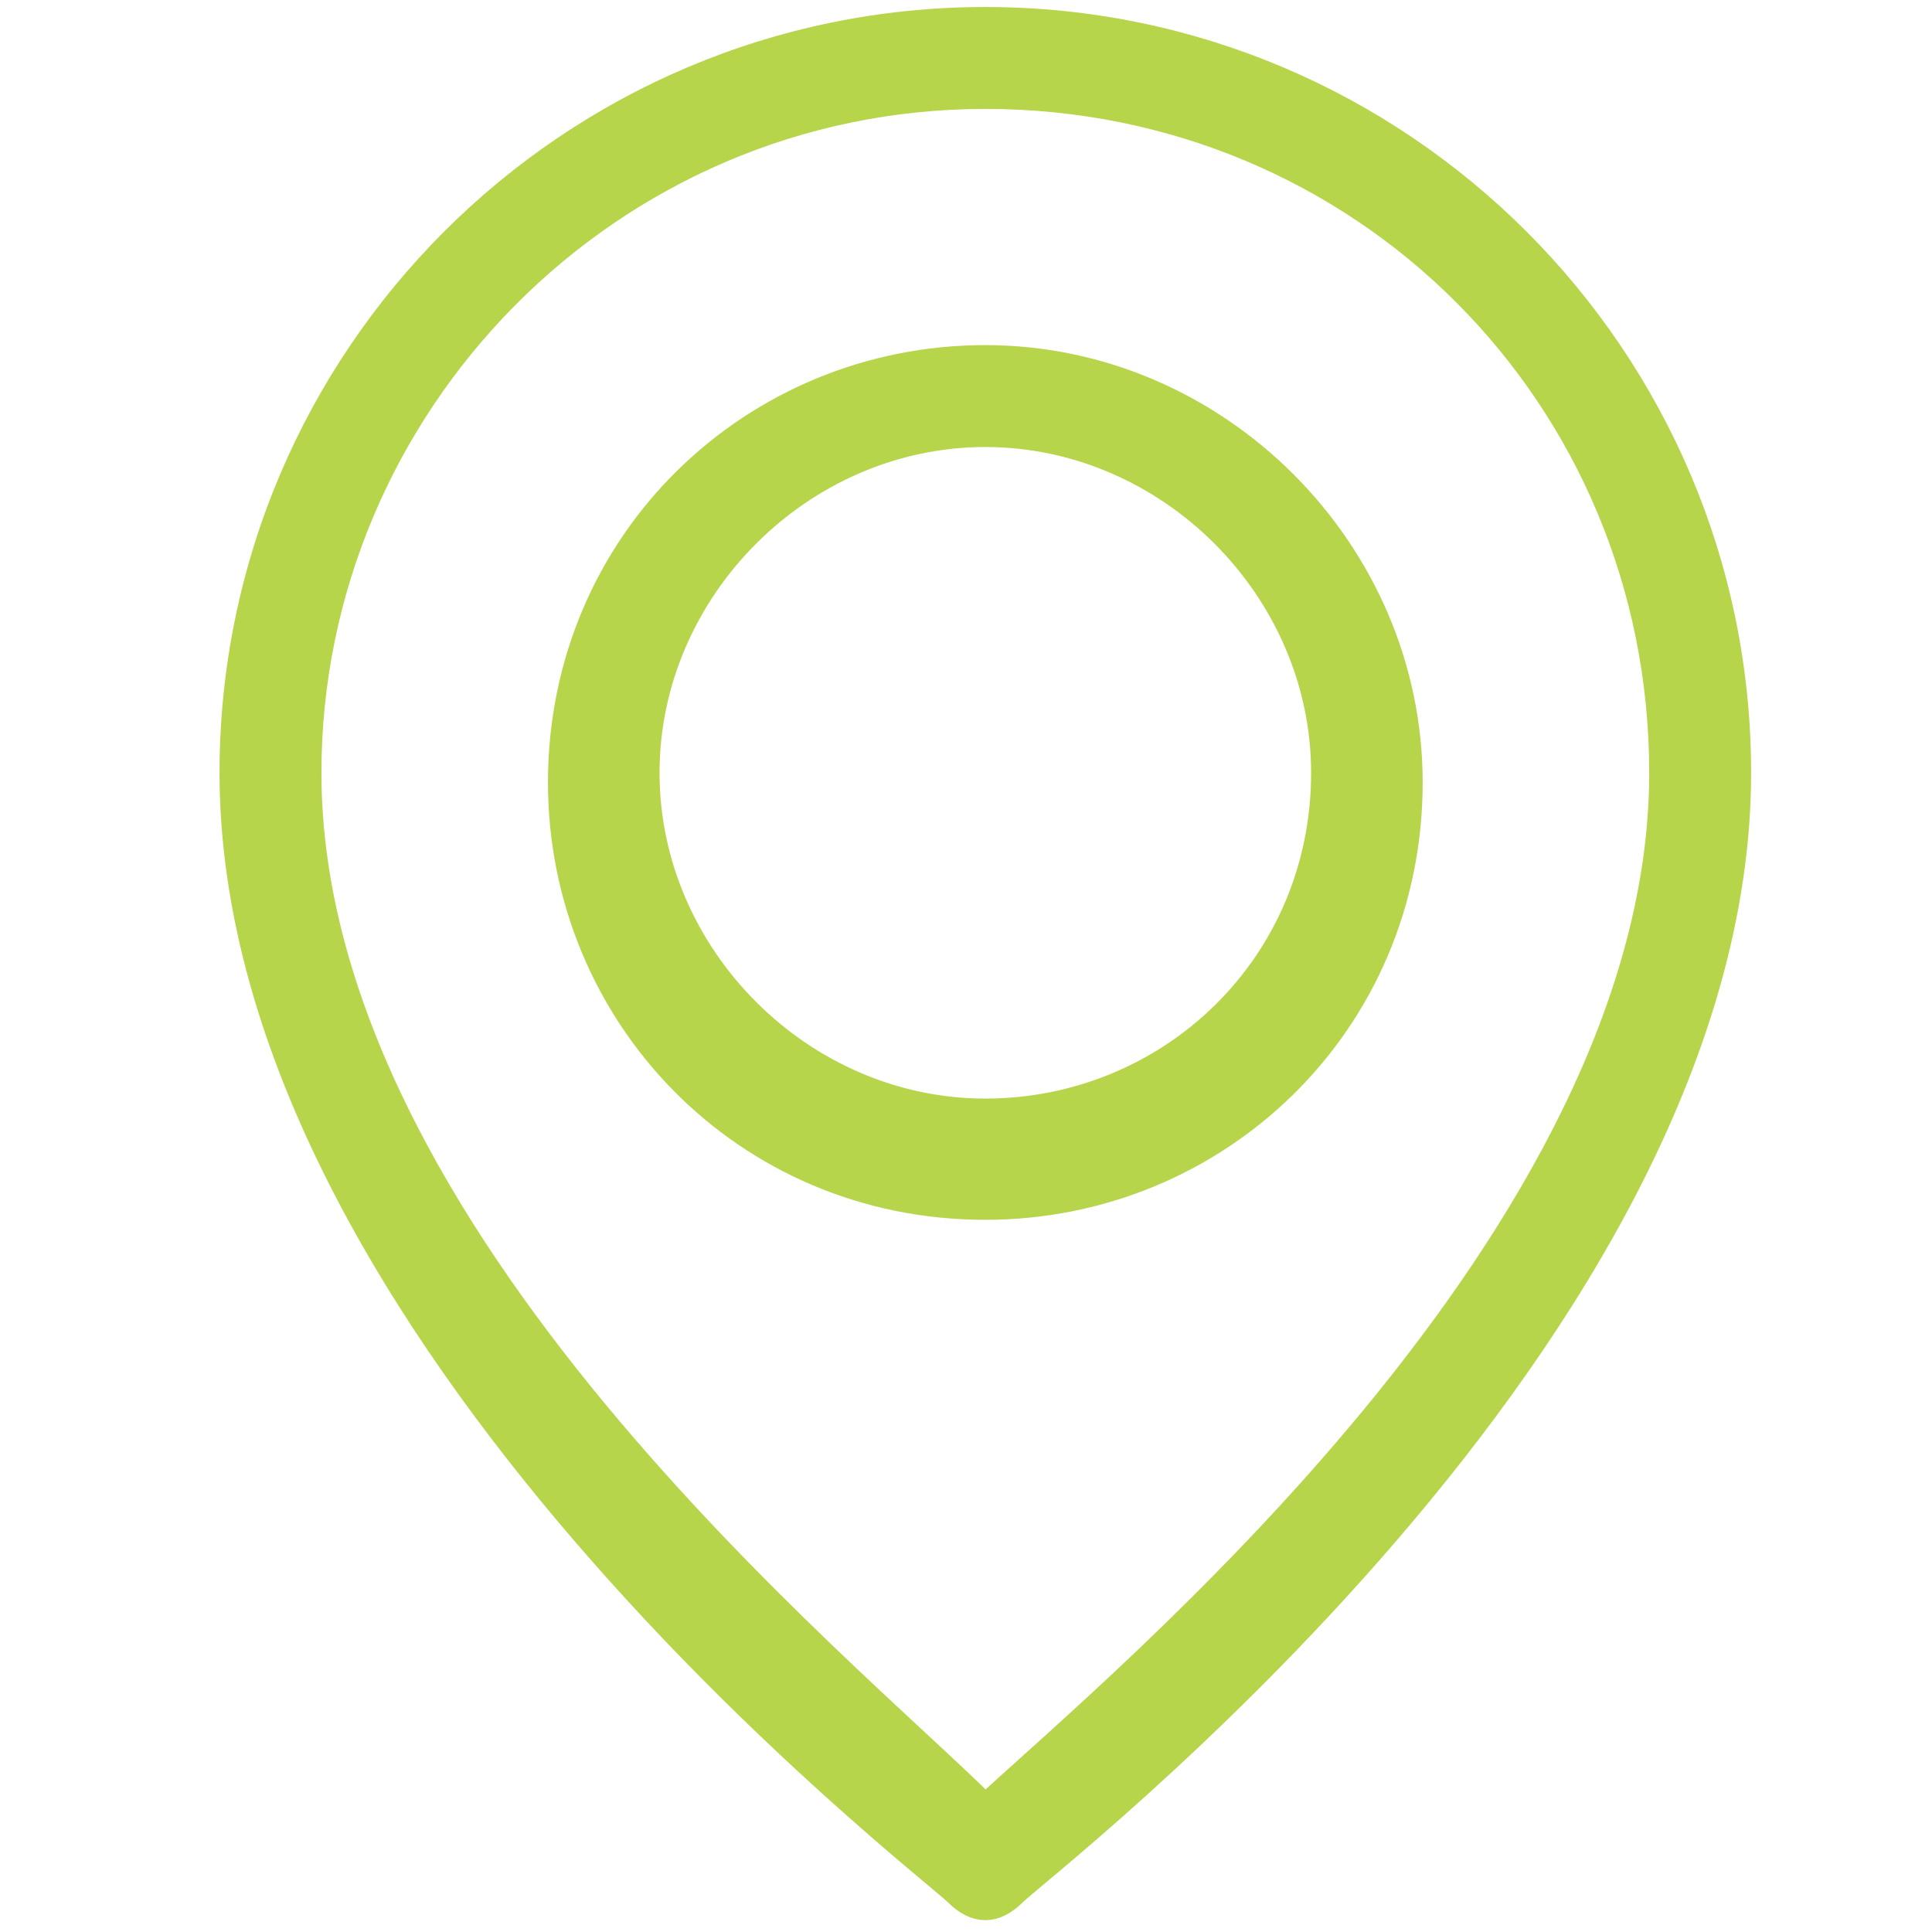 <?xml version="1.0" encoding="utf-8"?>
<!-- Generator: Adobe Illustrator 24.3.0, SVG Export Plug-In . SVG Version: 6.00 Build 0)  -->
<svg version="1.1" id="Layer_1" xmlns="http://www.w3.org/2000/svg" xmlns:xlink="http://www.w3.org/1999/xlink" x="0px" y="0px"
	 viewBox="0 0 20 20" style="enable-background:new 0 0 20 20;" xml:space="preserve">
<style type="text/css">
	.st0{fill:#B6D54B;stroke:#B6D54B;stroke-width:0.255;stroke-miterlimit:10;}
</style>
<g>
	<path class="st0" d="M10.2,0.2C5.9,0.2,2.4,3.7,2.4,8c0,5.8,7.2,11.3,7.5,11.6c0.2,0.2,0.4,0.2,0.6,0C10.8,19.3,18,13.8,18,8
		C18,3.7,14.5,0.2,10.2,0.2z M10.2,18.7c-1.4-1.4-7-5.9-7-10.7c0-3.8,3.1-7,7-7s7,3.1,7,7C17.2,12.8,11.6,17.4,10.2,18.7L10.2,18.7z
		"/>
	<path class="st0" d="M10.2,3.7c-2.4,0-4.4,1.9-4.4,4.4c0,2.4,1.9,4.4,4.4,4.4c2.4,0,4.4-1.9,4.4-4.4C14.6,5.7,12.6,3.7,10.2,3.7z
		 M10.2,11.5c-1.9,0-3.5-1.6-3.5-3.5s1.6-3.5,3.5-3.5s3.5,1.6,3.5,3.5l0,0C13.7,10,12.1,11.5,10.2,11.5z"/>
</g>
</svg>
